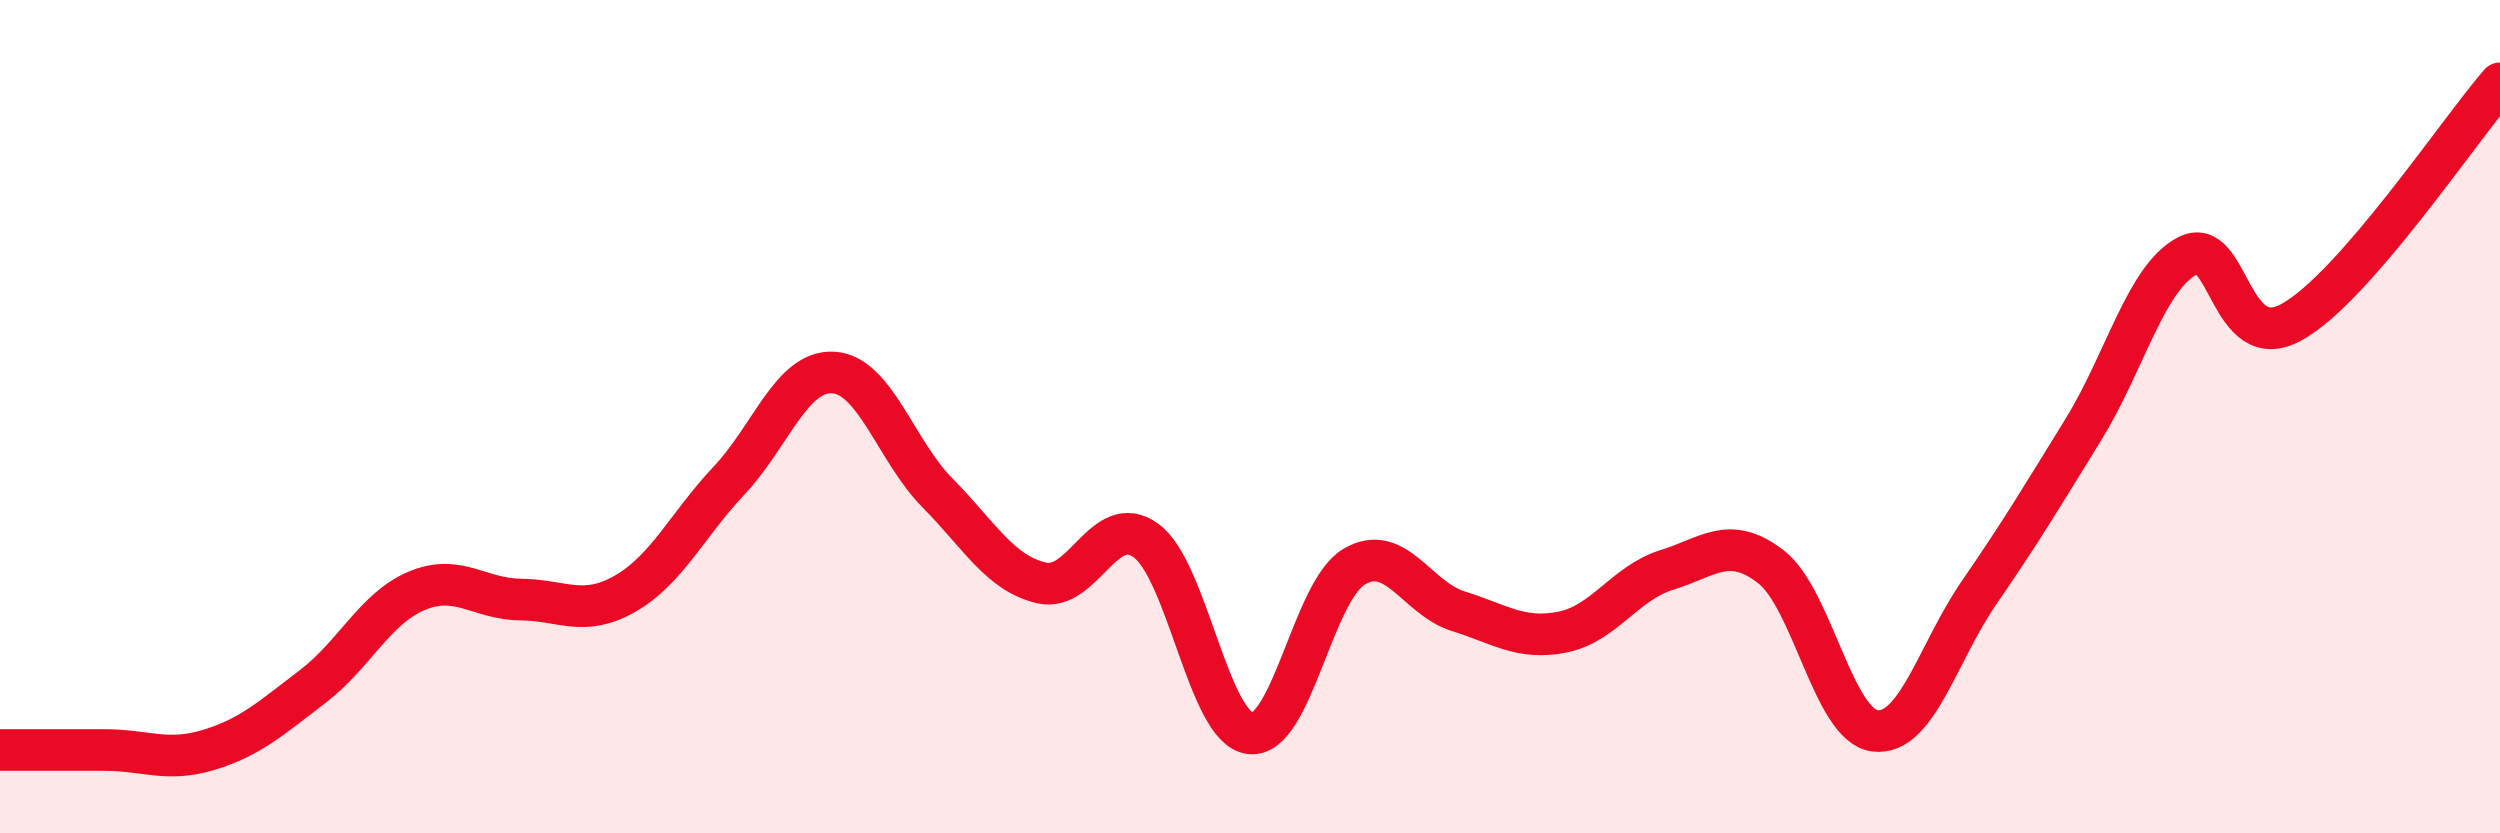 
    <svg width="60" height="20" viewBox="0 0 60 20" xmlns="http://www.w3.org/2000/svg">
      <path
        d="M 0,18 C 0.5,18 1.5,18 2.5,18 C 3.5,18 4,18.3 5,18 C 6,17.7 6.5,17.24 7.5,16.48 C 8.5,15.72 9,14.6 10,14.18 C 11,13.76 11.5,14.38 12.5,14.39 C 13.5,14.4 14,14.82 15,14.25 C 16,13.68 16.5,12.59 17.5,11.53 C 18.5,10.47 19,8.88 20,8.94 C 21,9 21.5,10.82 22.5,11.83 C 23.5,12.84 24,13.76 25,13.99 C 26,14.22 26.5,12.25 27.5,12.97 C 28.5,13.69 29,17.47 30,17.6 C 31,17.73 31.5,14.19 32.5,13.6 C 33.5,13.01 34,14.36 35,14.67 C 36,14.98 36.5,15.37 37.5,15.17 C 38.5,14.97 39,13.99 40,13.68 C 41,13.37 41.5,12.83 42.5,13.6 C 43.5,14.37 44,17.42 45,17.54 C 46,17.66 46.5,15.67 47.5,14.22 C 48.5,12.77 49,11.93 50,10.31 C 51,8.69 51.5,6.66 52.5,6.14 C 53.5,5.62 53.5,8.56 55,7.73 C 56.5,6.9 59,3.15 60,2L60 20L0 20Z"
        fill="#EB0A25"
        opacity="0.1"
        stroke-linecap="round"
        stroke-linejoin="round"
      />
      <path
        d="M 0,18 C 0.5,18 1.5,18 2.5,18 C 3.5,18 4,18.3 5,18 C 6,17.7 6.5,17.24 7.5,16.48 C 8.5,15.72 9,14.6 10,14.18 C 11,13.76 11.5,14.38 12.5,14.39 C 13.5,14.4 14,14.82 15,14.25 C 16,13.68 16.5,12.59 17.5,11.53 C 18.5,10.47 19,8.88 20,8.94 C 21,9 21.5,10.82 22.5,11.83 C 23.5,12.84 24,13.76 25,13.99 C 26,14.22 26.5,12.25 27.5,12.97 C 28.5,13.69 29,17.47 30,17.6 C 31,17.73 31.5,14.19 32.5,13.6 C 33.5,13.01 34,14.36 35,14.67 C 36,14.98 36.5,15.37 37.5,15.17 C 38.5,14.97 39,13.99 40,13.68 C 41,13.37 41.5,12.83 42.5,13.6 C 43.5,14.37 44,17.42 45,17.54 C 46,17.66 46.5,15.67 47.5,14.22 C 48.5,12.77 49,11.93 50,10.31 C 51,8.69 51.5,6.66 52.5,6.14 C 53.5,5.62 53.5,8.56 55,7.73 C 56.5,6.9 59,3.15 60,2"
        stroke="#EB0A25"
        stroke-width="1"
        fill="none"
        stroke-linecap="round"
        stroke-linejoin="round"
      />
    </svg>
  